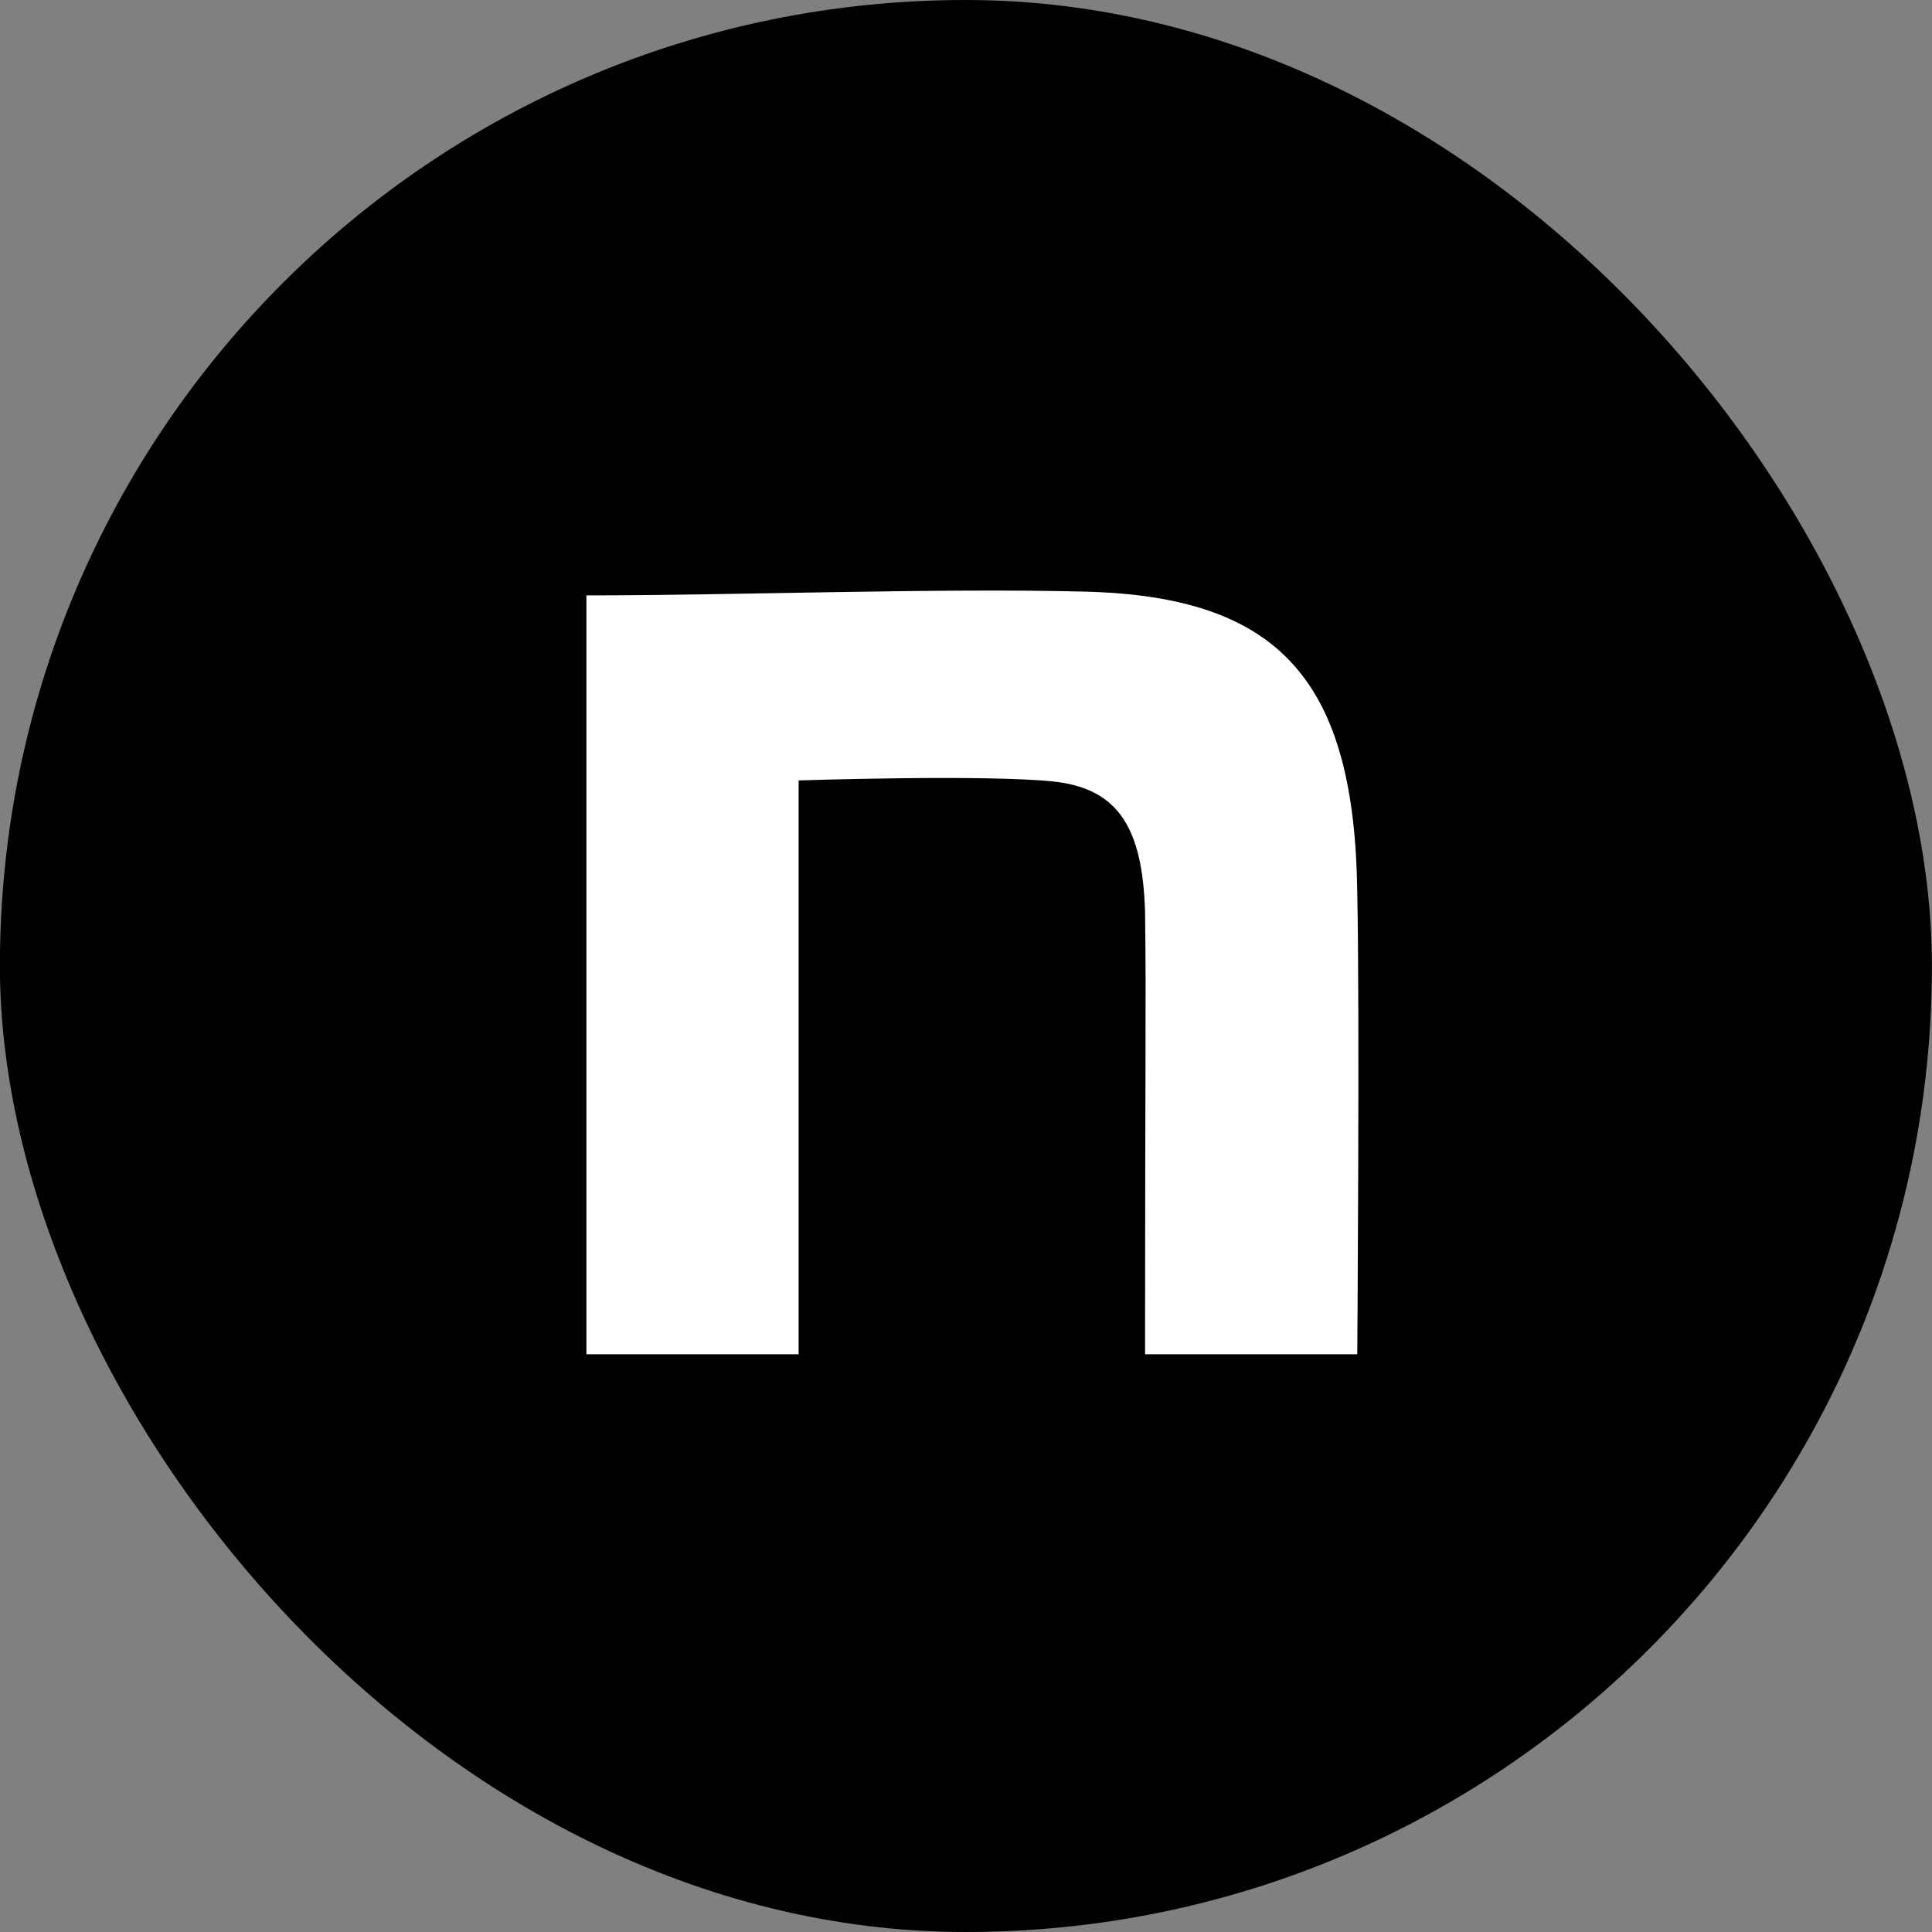 <svg xmlns="http://www.w3.org/2000/svg" width="40" height="40" viewBox="0 0 40 40">
  <rect x="0" y="0" width="40" height="40" fill="#808080" stroke="none"/>
  <g id="グループ_210262" data-name="グループ 210262" transform="translate(24095.269 11151.269)">
    <g id="グループ_210258" data-name="グループ 210258" transform="translate(-24095.27 -11151.269)">
      <g id="グループ_210260" data-name="グループ 210260" transform="translate(0 0)">
        <rect id="長方形_38240" data-name="長方形 38240" width="40" height="40" rx="20" transform="translate(-0.001)"/>
      </g>
      <path id="icon" d="M139.57,140.825c3.078,0,7.294-.156,10.321-.078,4.061.1,5.587,1.873,5.639,6.243.052,2.471,0,9.546,0,9.546h-4.394c0-6.19.026-7.212,0-9.163-.052-1.717-.542-2.535-1.861-2.691-1.4-.156-5.311-.026-5.311-.026v11.88H139.57Z" transform="translate(-127.428 -128.498)" fill="#fff"/>
    </g>
  </g>
</svg>
